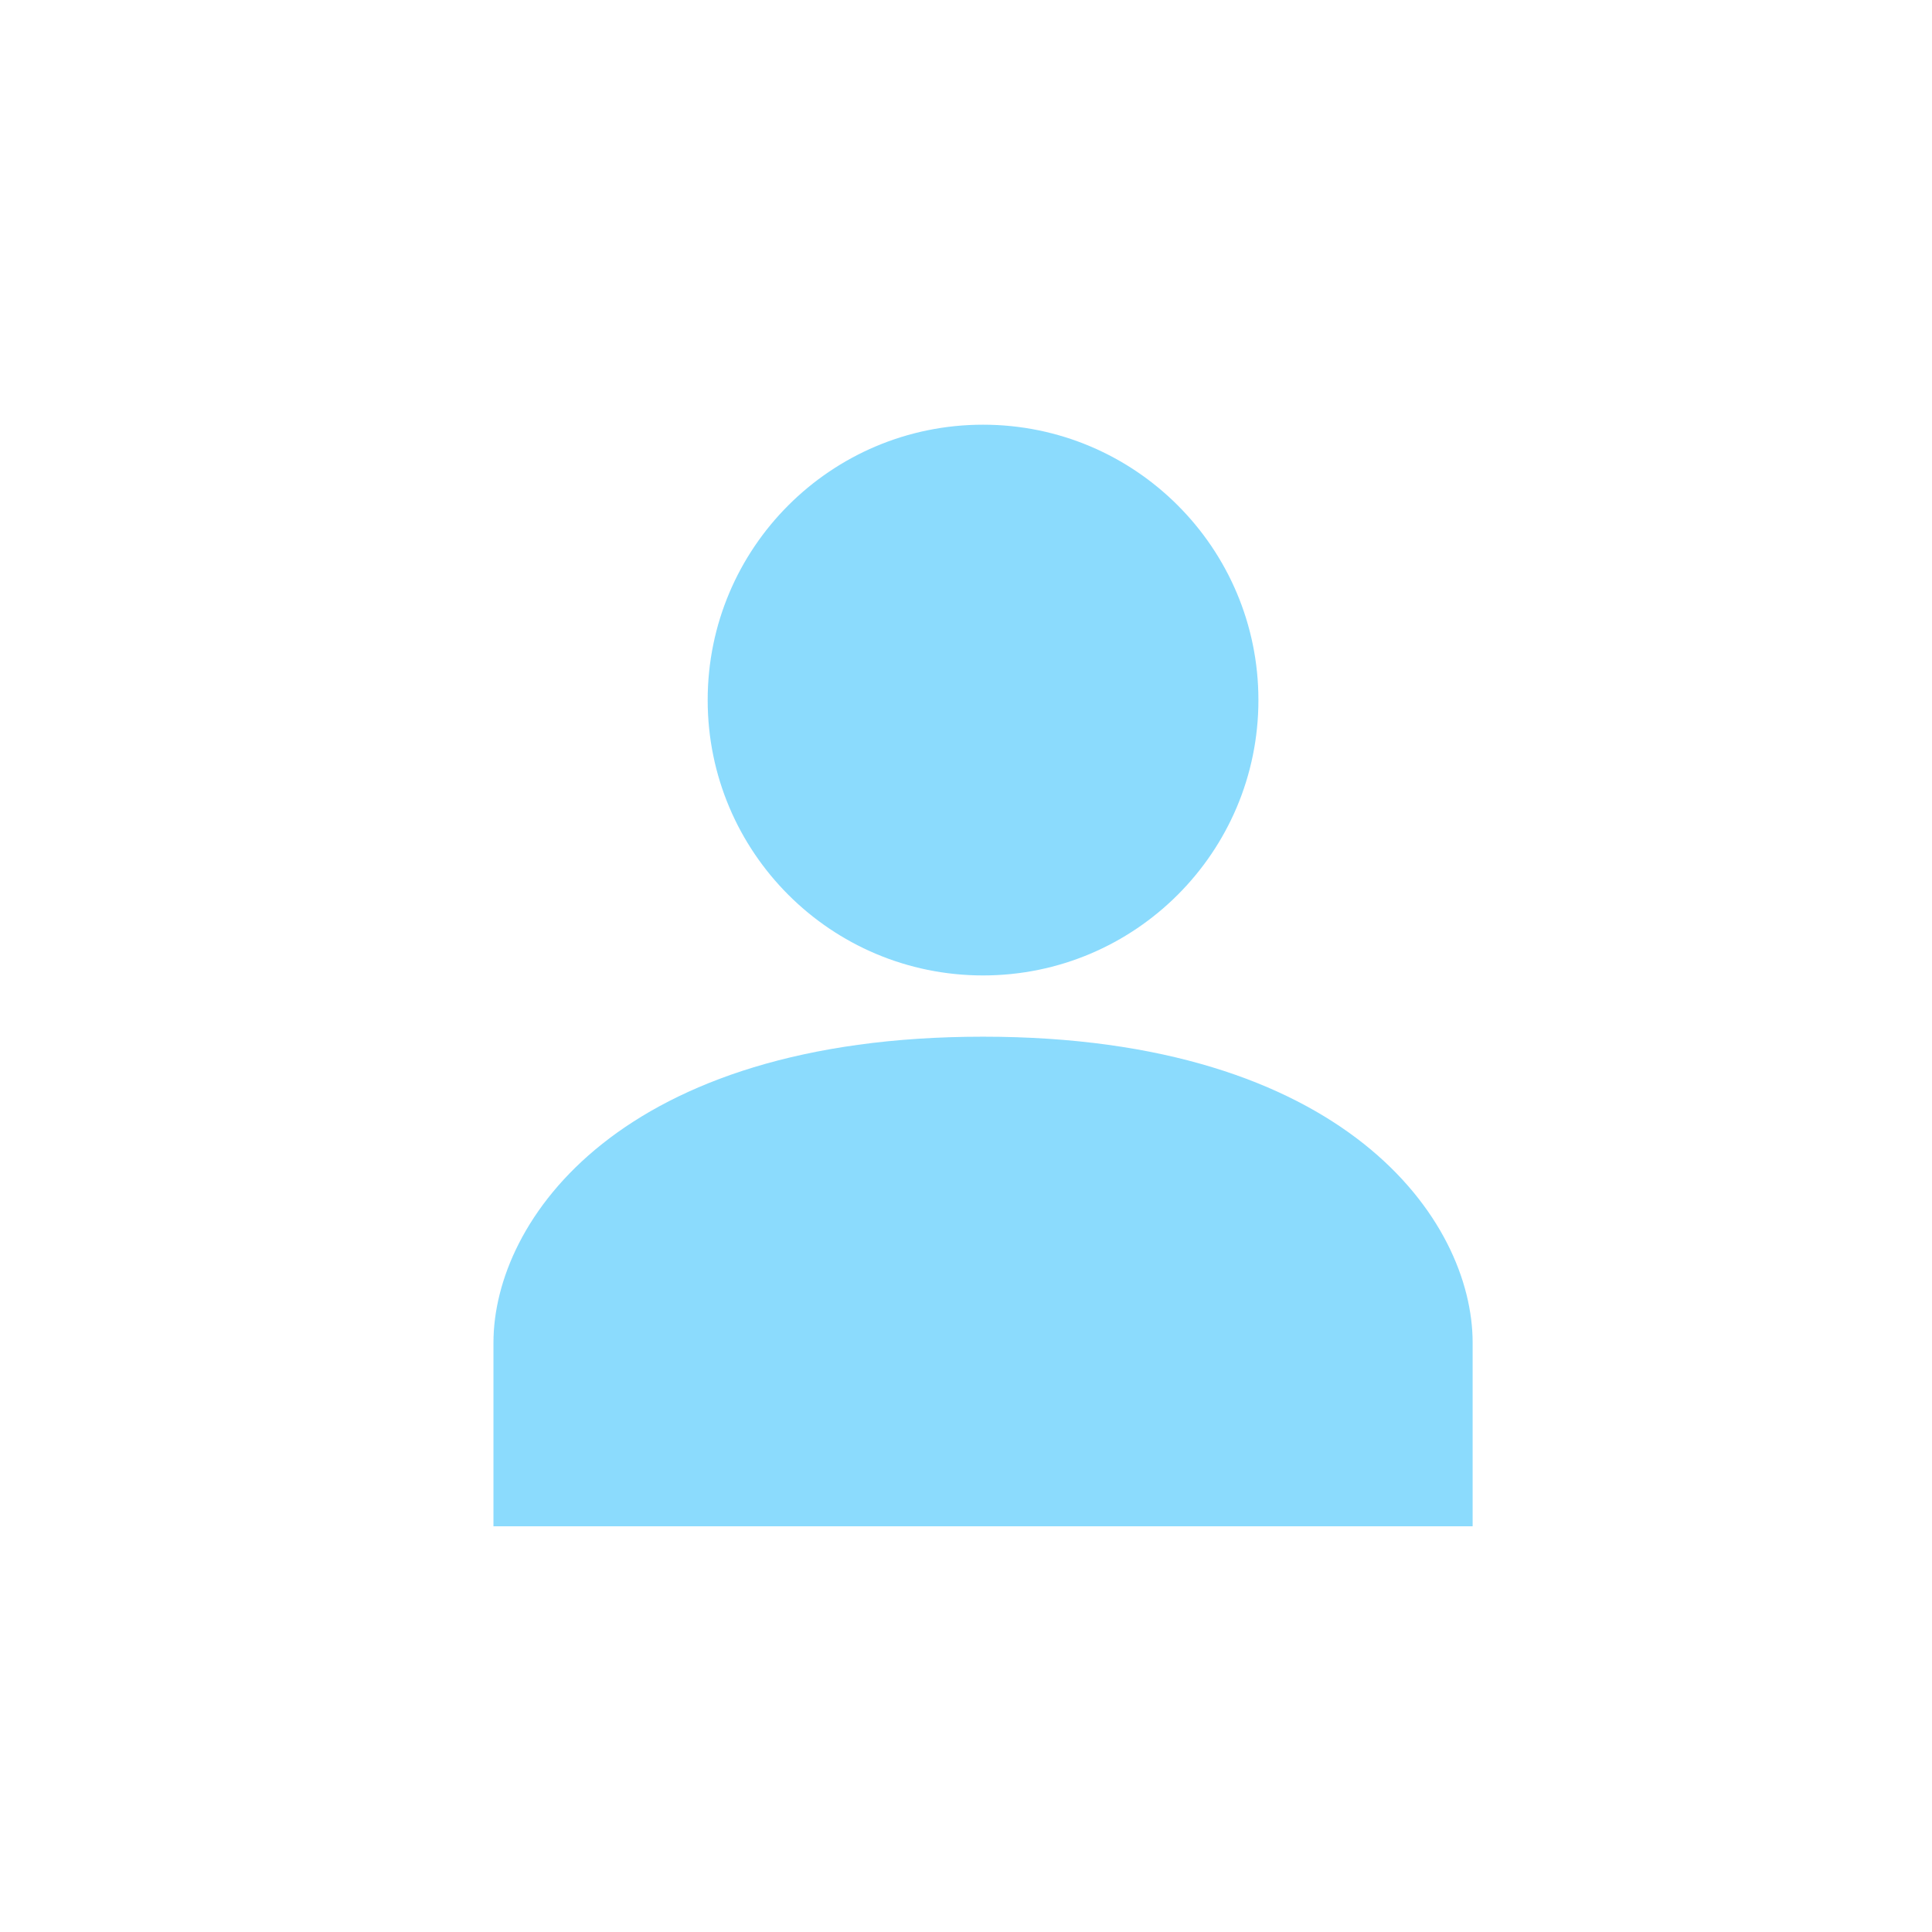 <?xml version="1.0" encoding="UTF-8"?>
<svg xmlns="http://www.w3.org/2000/svg" width="17" height="17" viewBox="0 0 17 17" fill="none">
  <path d="M8.65 9.122C5.462 9.122 4.342 10.737 4.342 11.814V13.43H12.958V11.814C12.958 10.737 11.838 9.122 8.65 9.122Z" fill="#2DBDFB" fill-opacity="0.55"></path>
  <path d="M8.65 8.583C9.988 8.583 11.073 7.498 11.073 6.16C11.073 4.822 9.988 3.737 8.65 3.737C7.311 3.737 6.227 4.822 6.227 6.16C6.227 7.498 7.311 8.583 8.65 8.583Z" fill="#2DBDFB" fill-opacity="0.55"></path>
</svg>
